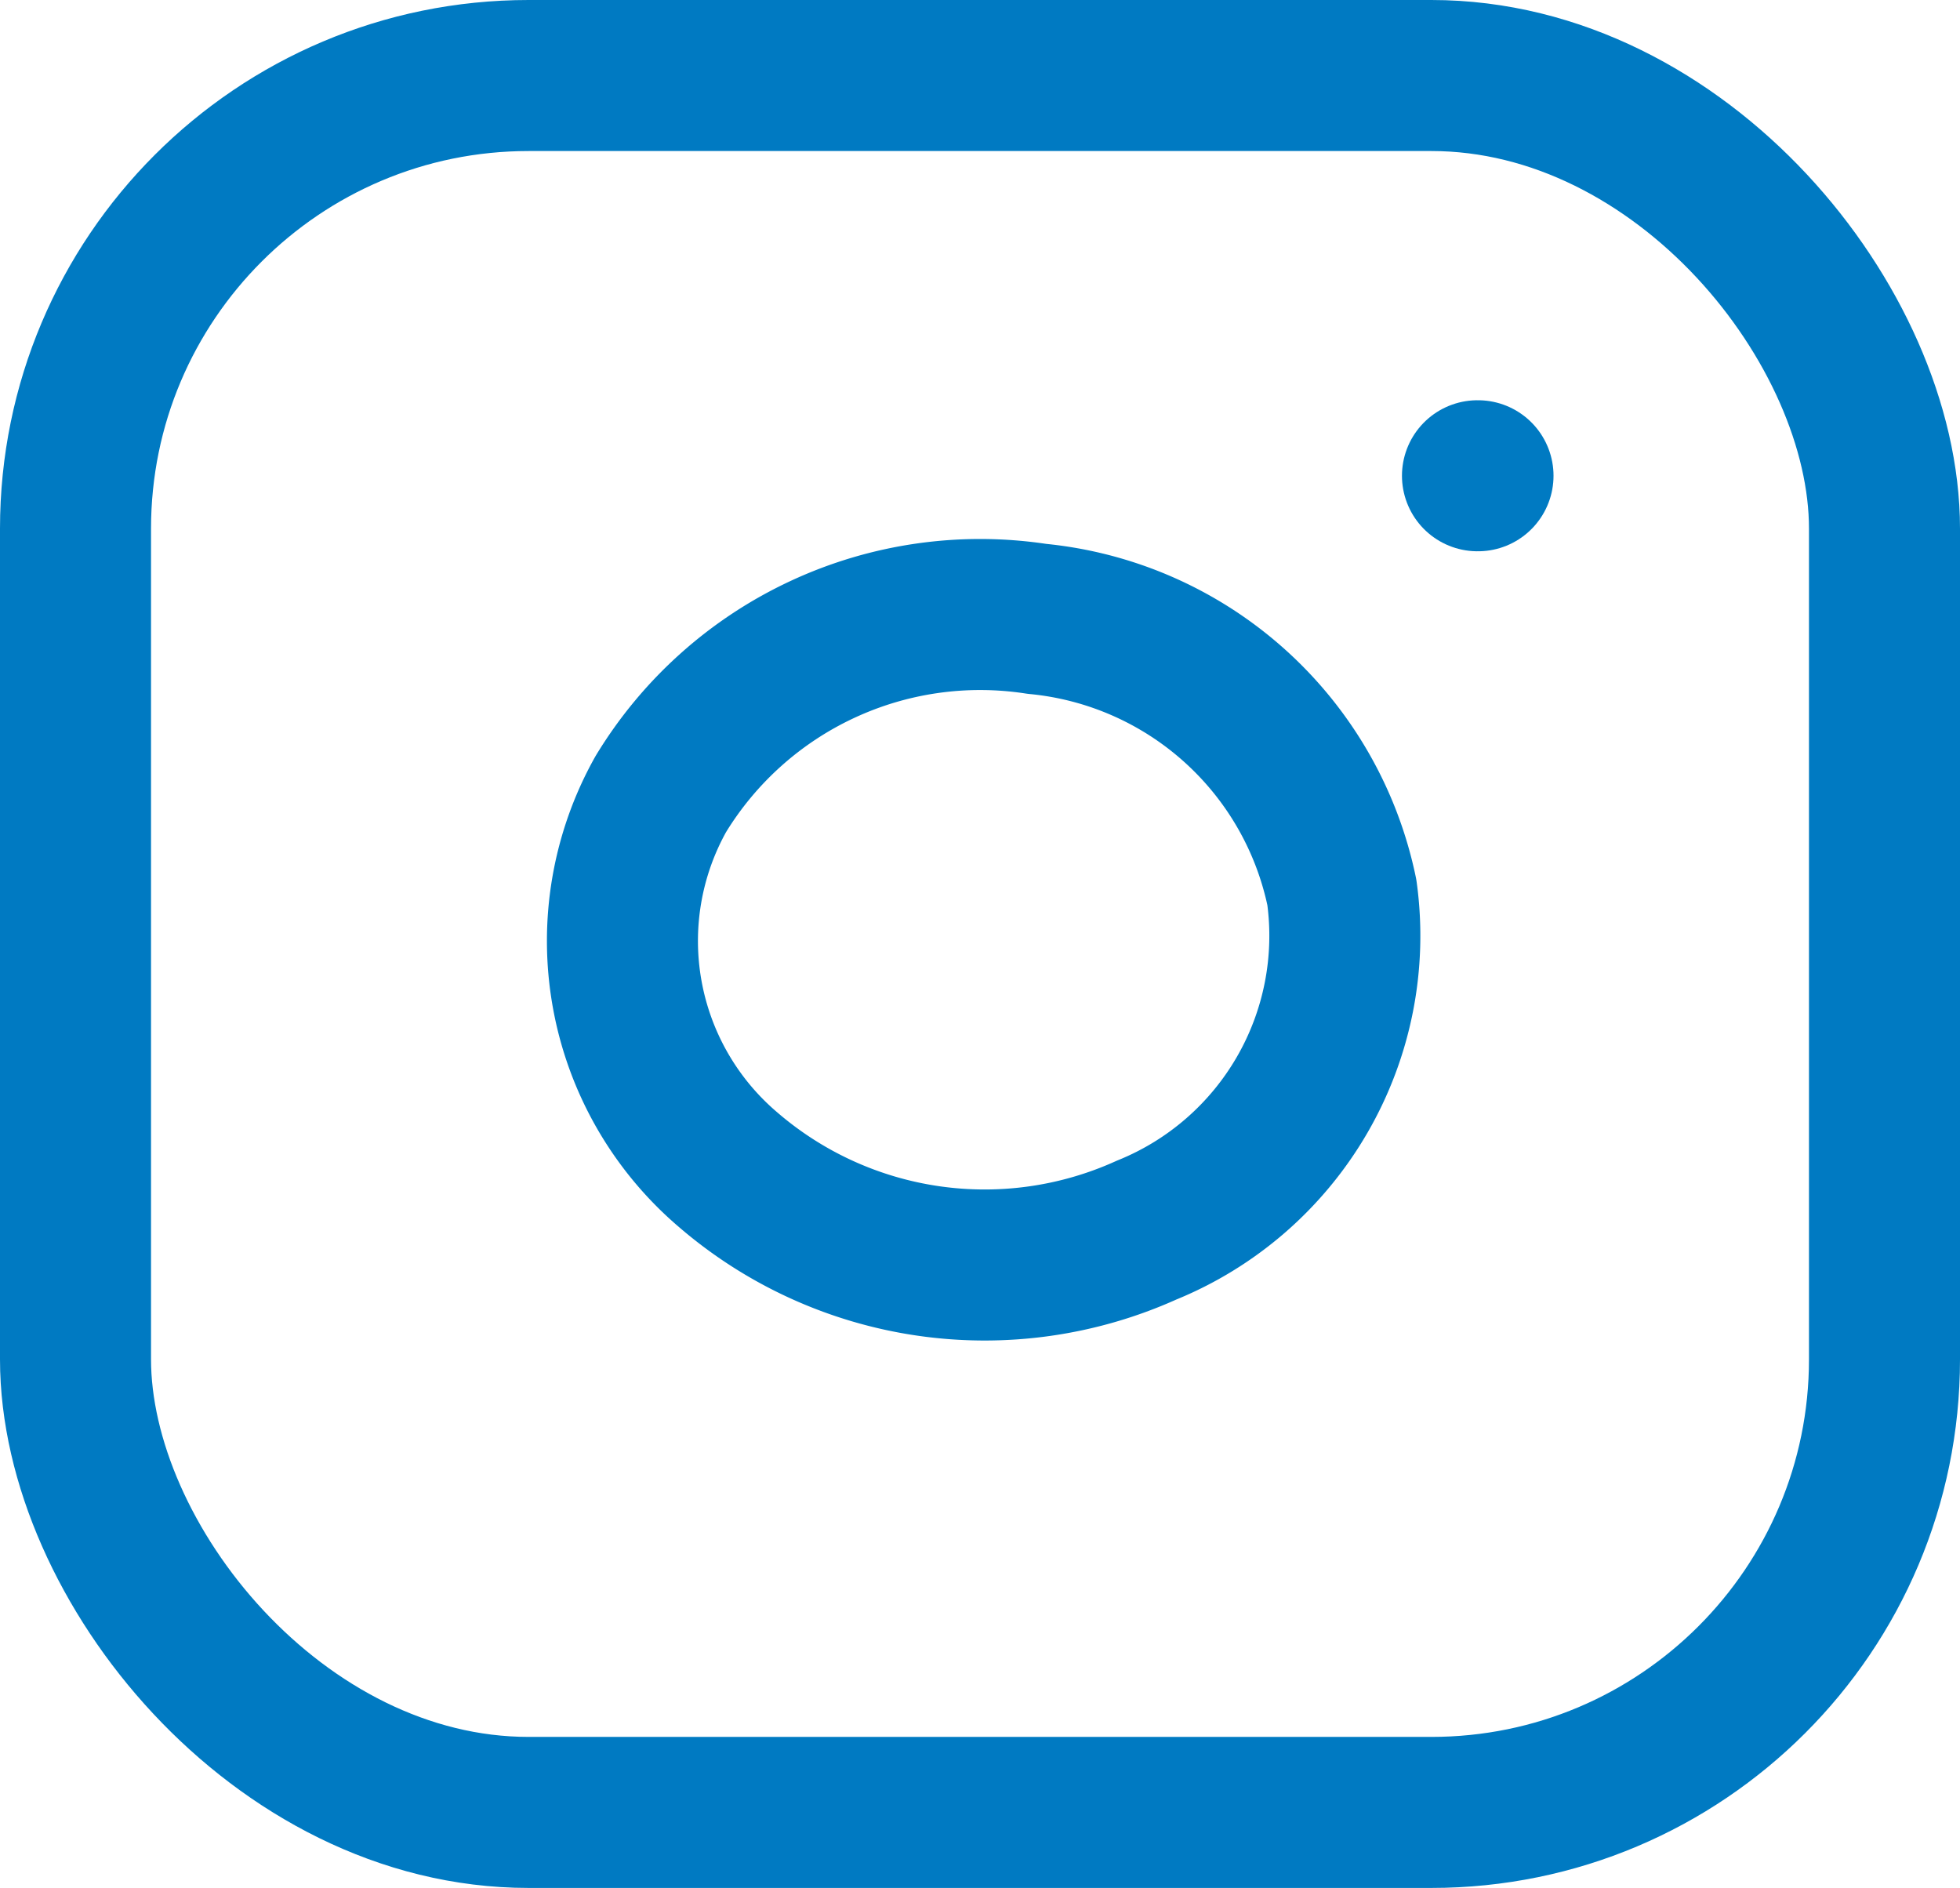 <svg xmlns="http://www.w3.org/2000/svg" width="25.956" height="25" viewBox="0 0 25.956 25">
  <g id="instagram-blue" transform="translate(1 1)">
    <rect id="Rectangle" width="23.956" height="23" rx="6" fill="none" stroke="#007ac2" stroke-linecap="round" stroke-linejoin="round" stroke-miterlimit="10" stroke-width="2"/>
    <path id="Path" d="M9.531,3.669A4.205,4.205,0,0,1,6.945,8.141a5.205,5.205,0,0,1-5.542-.8A3.978,3.978,0,0,1,.512,2.367,4.95,4.95,0,0,1,5.494.047,4.569,4.569,0,0,1,9.531,3.669Z" transform="translate(7.239 7.148)" fill="none" stroke="#007ac2" stroke-linecap="round" stroke-linejoin="round" stroke-miterlimit="10" stroke-width="2"/>
    <path id="Path-2" data-name="Path" d="M.593.5H.6" transform="translate(17.973 4.8)" fill="none" stroke="#007ac2" stroke-linecap="round" stroke-linejoin="round" stroke-miterlimit="10" stroke-width="2"/>
  </g>
</svg>
